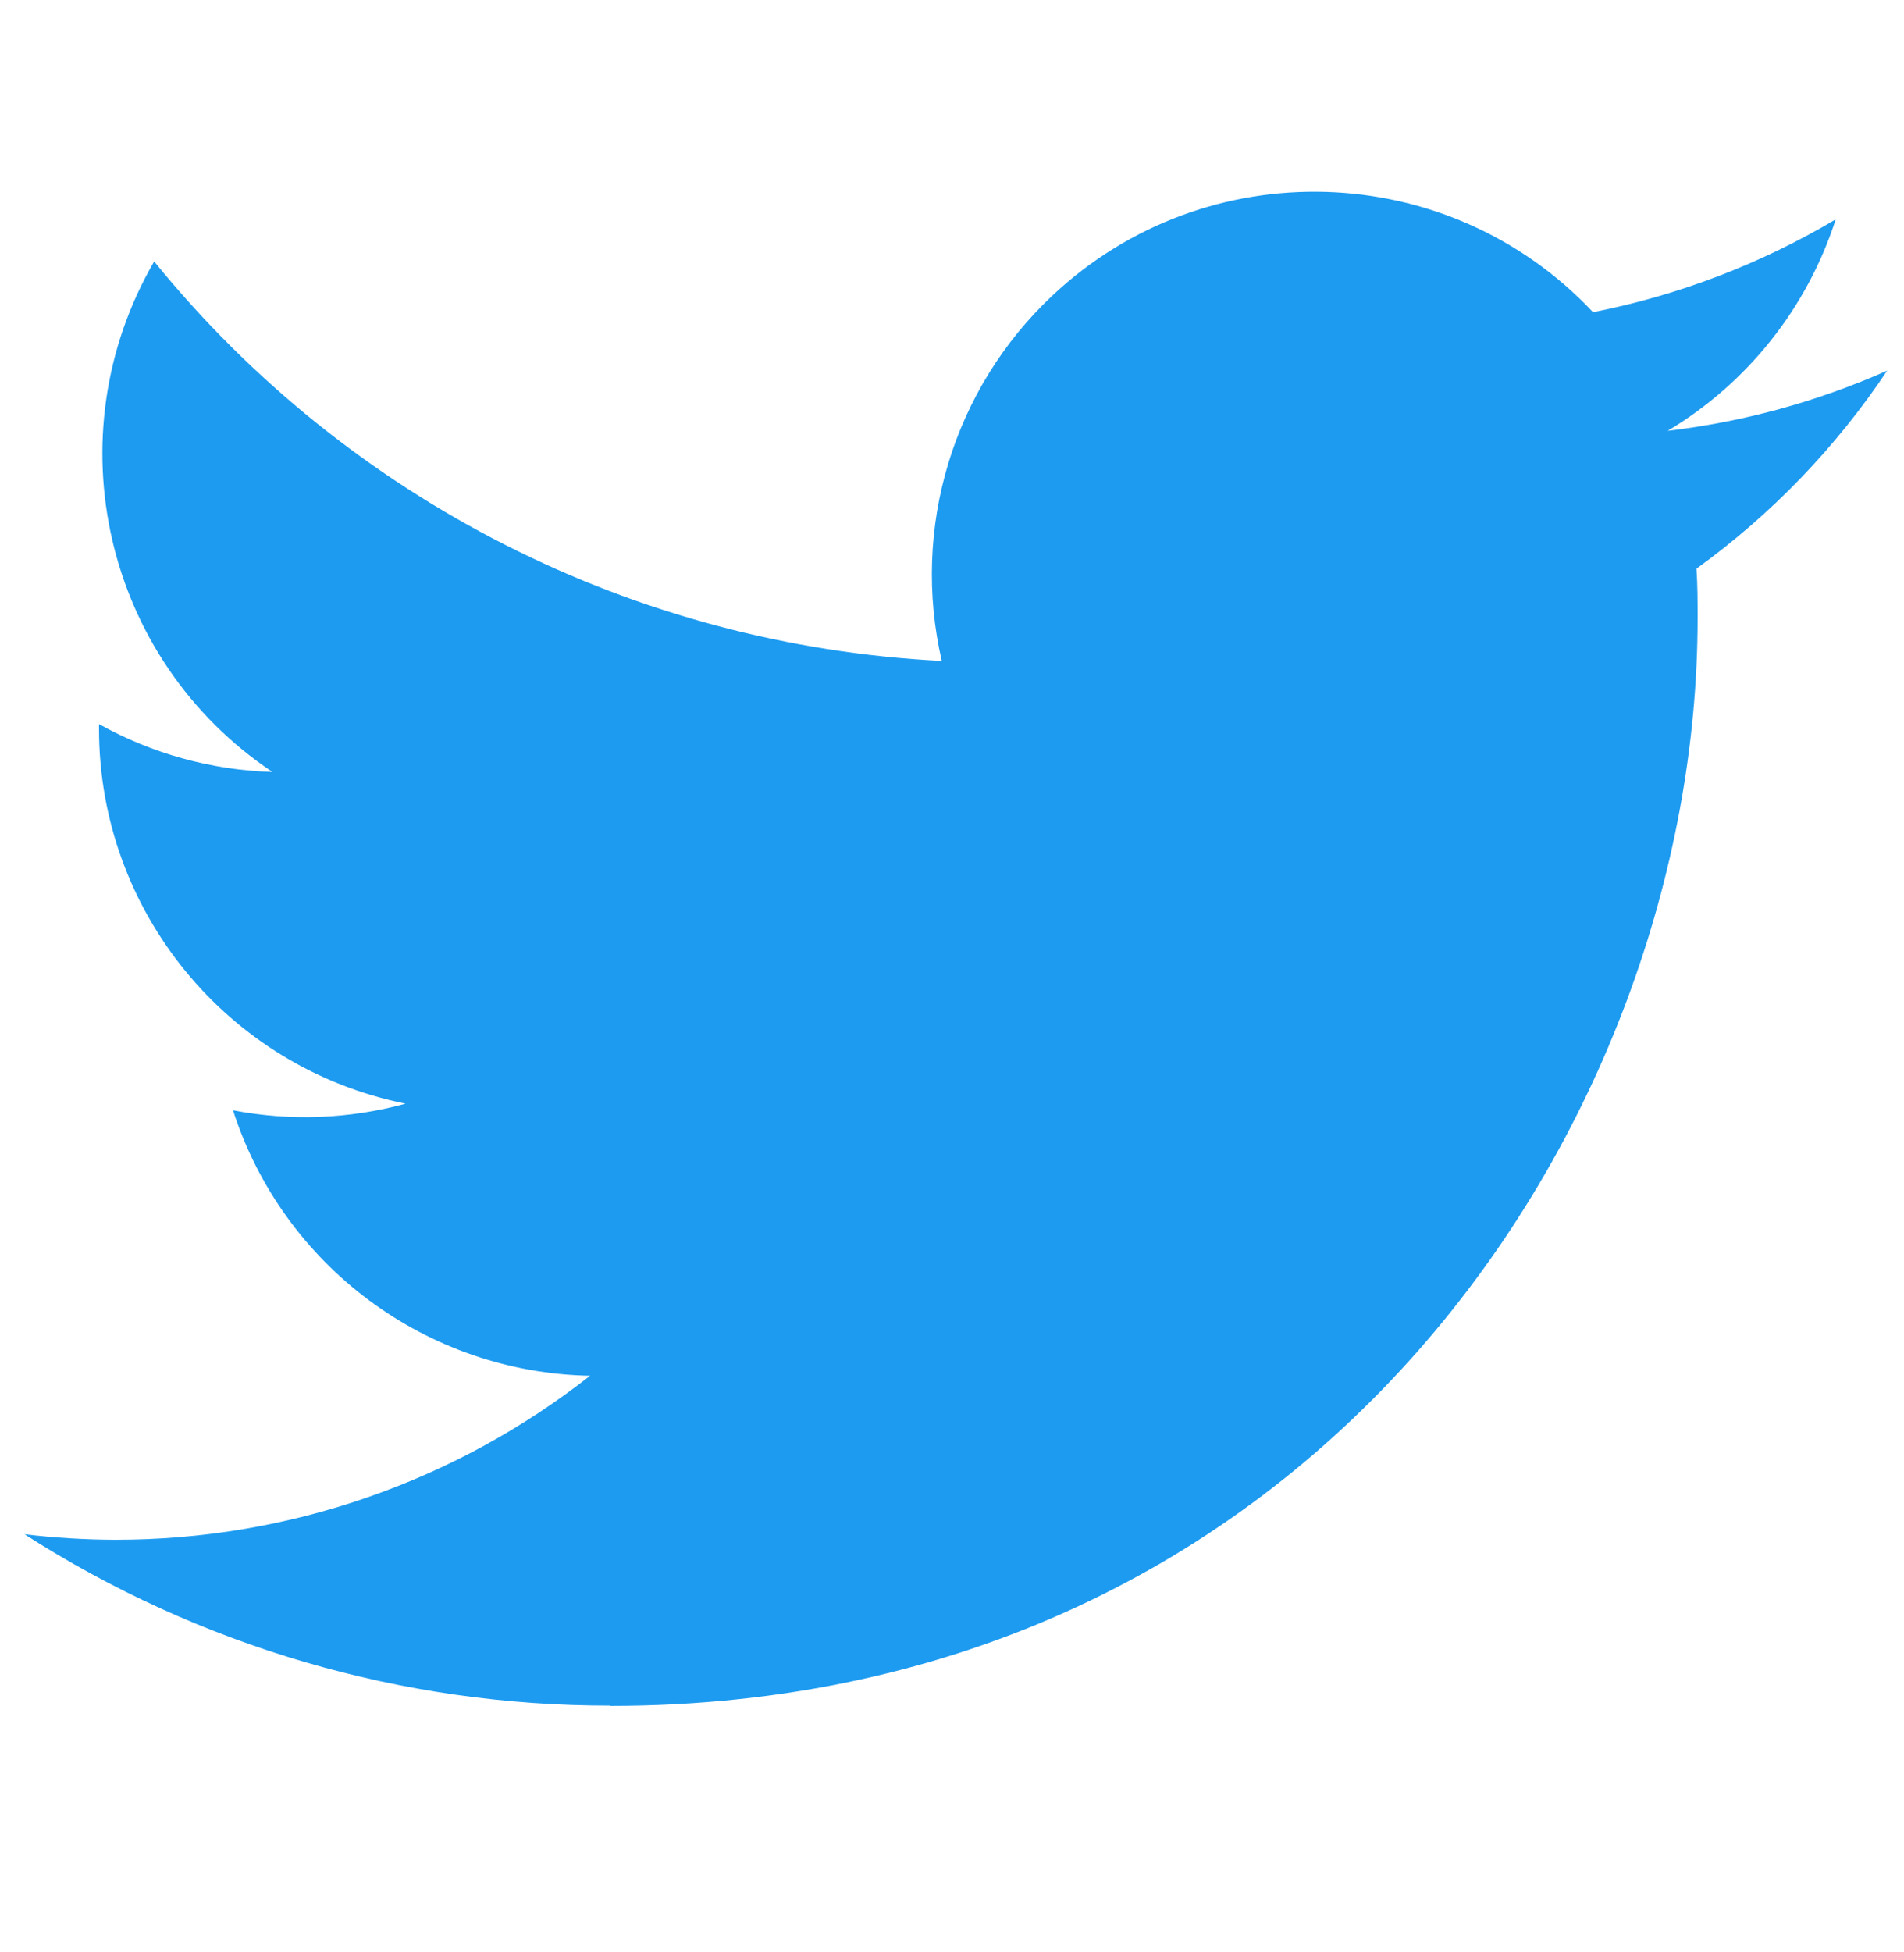 <svg width="40" height="41" viewBox="0 0 40 41" fill="none" xmlns="http://www.w3.org/2000/svg">
<path d="M35.64 11.942C35.664 12.287 35.664 12.632 35.664 12.98C35.664 23.589 27.588 35.824 12.82 35.824V35.818C8.458 35.824 4.186 34.575 0.514 32.219C1.148 32.295 1.786 32.333 2.425 32.335C6.04 32.338 9.552 31.125 12.396 28.891C8.96 28.826 5.948 26.586 4.895 23.316C6.099 23.548 7.339 23.5 8.52 23.177C4.774 22.421 2.08 19.13 2.08 15.308C2.08 15.273 2.08 15.24 2.08 15.206C3.196 15.828 4.445 16.173 5.723 16.211C2.196 13.853 1.108 9.16 3.239 5.491C7.315 10.507 13.329 13.556 19.785 13.879C19.138 11.09 20.022 8.168 22.108 6.208C25.341 3.168 30.427 3.324 33.467 6.556C35.265 6.202 36.988 5.542 38.565 4.607C37.966 6.466 36.712 8.044 35.036 9.047C36.627 8.86 38.182 8.434 39.647 7.783C38.569 9.399 37.211 10.806 35.64 11.942Z" fill="#1D9BF0"/>
</svg>
